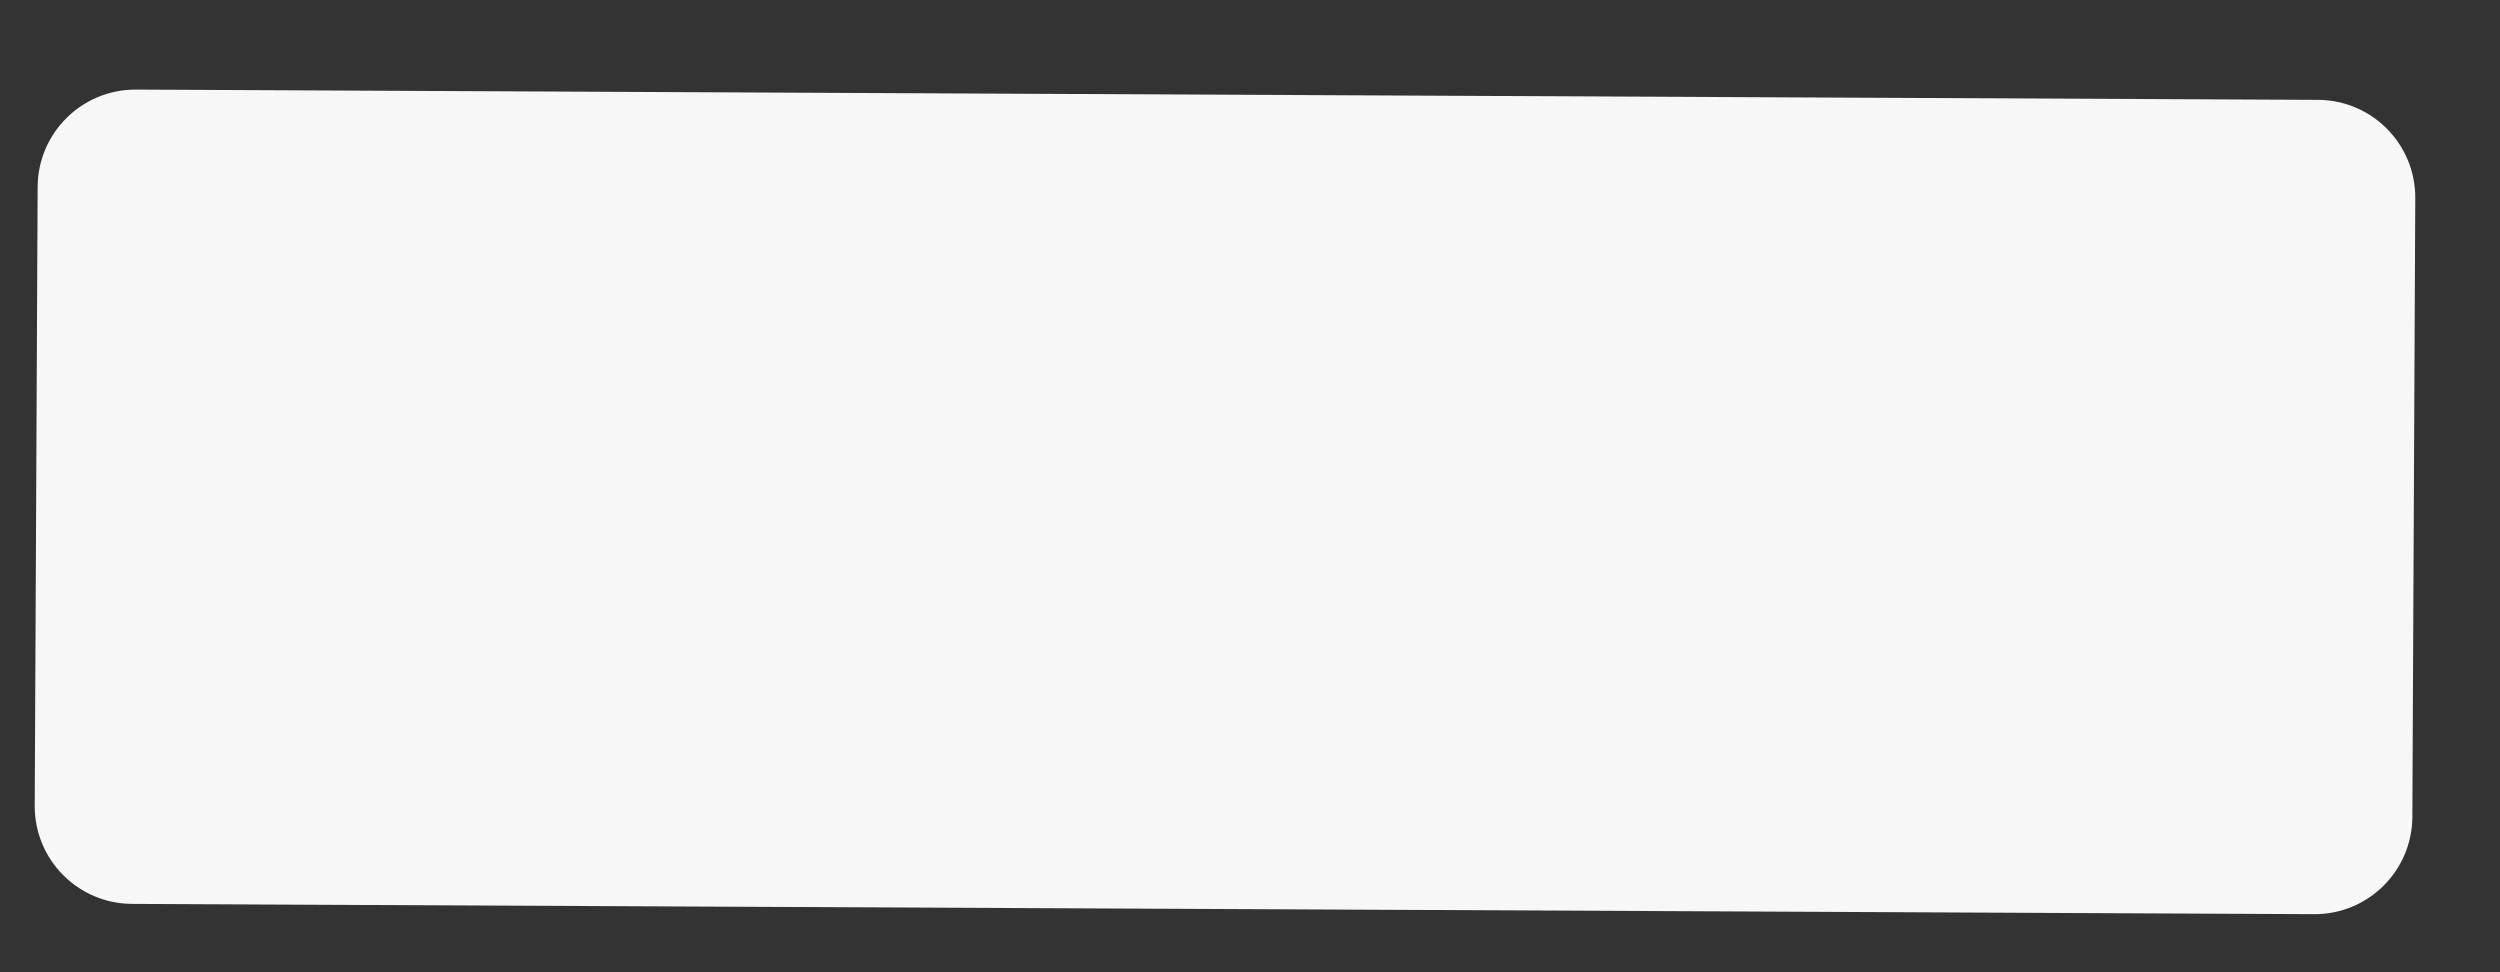 <svg width="18" height="7" viewBox="0 0 18 7" fill="none" xmlns="http://www.w3.org/2000/svg">
<rect x="0" y="0" width="18" height="7" fill="#333333" stroke="none"/>
<path d="M0.271 1.346C0.273 0.957 0.589 0.644 0.978 0.645L16.69 0.719C17.079 0.721 17.392 1.038 17.39 1.426L17.369 5.882C17.367 6.27 17.051 6.584 16.662 6.582L0.95 6.508C0.562 6.506 0.248 6.19 0.25 5.801L0.271 1.346Z" fill="#F7F7F7"/>
</svg>
